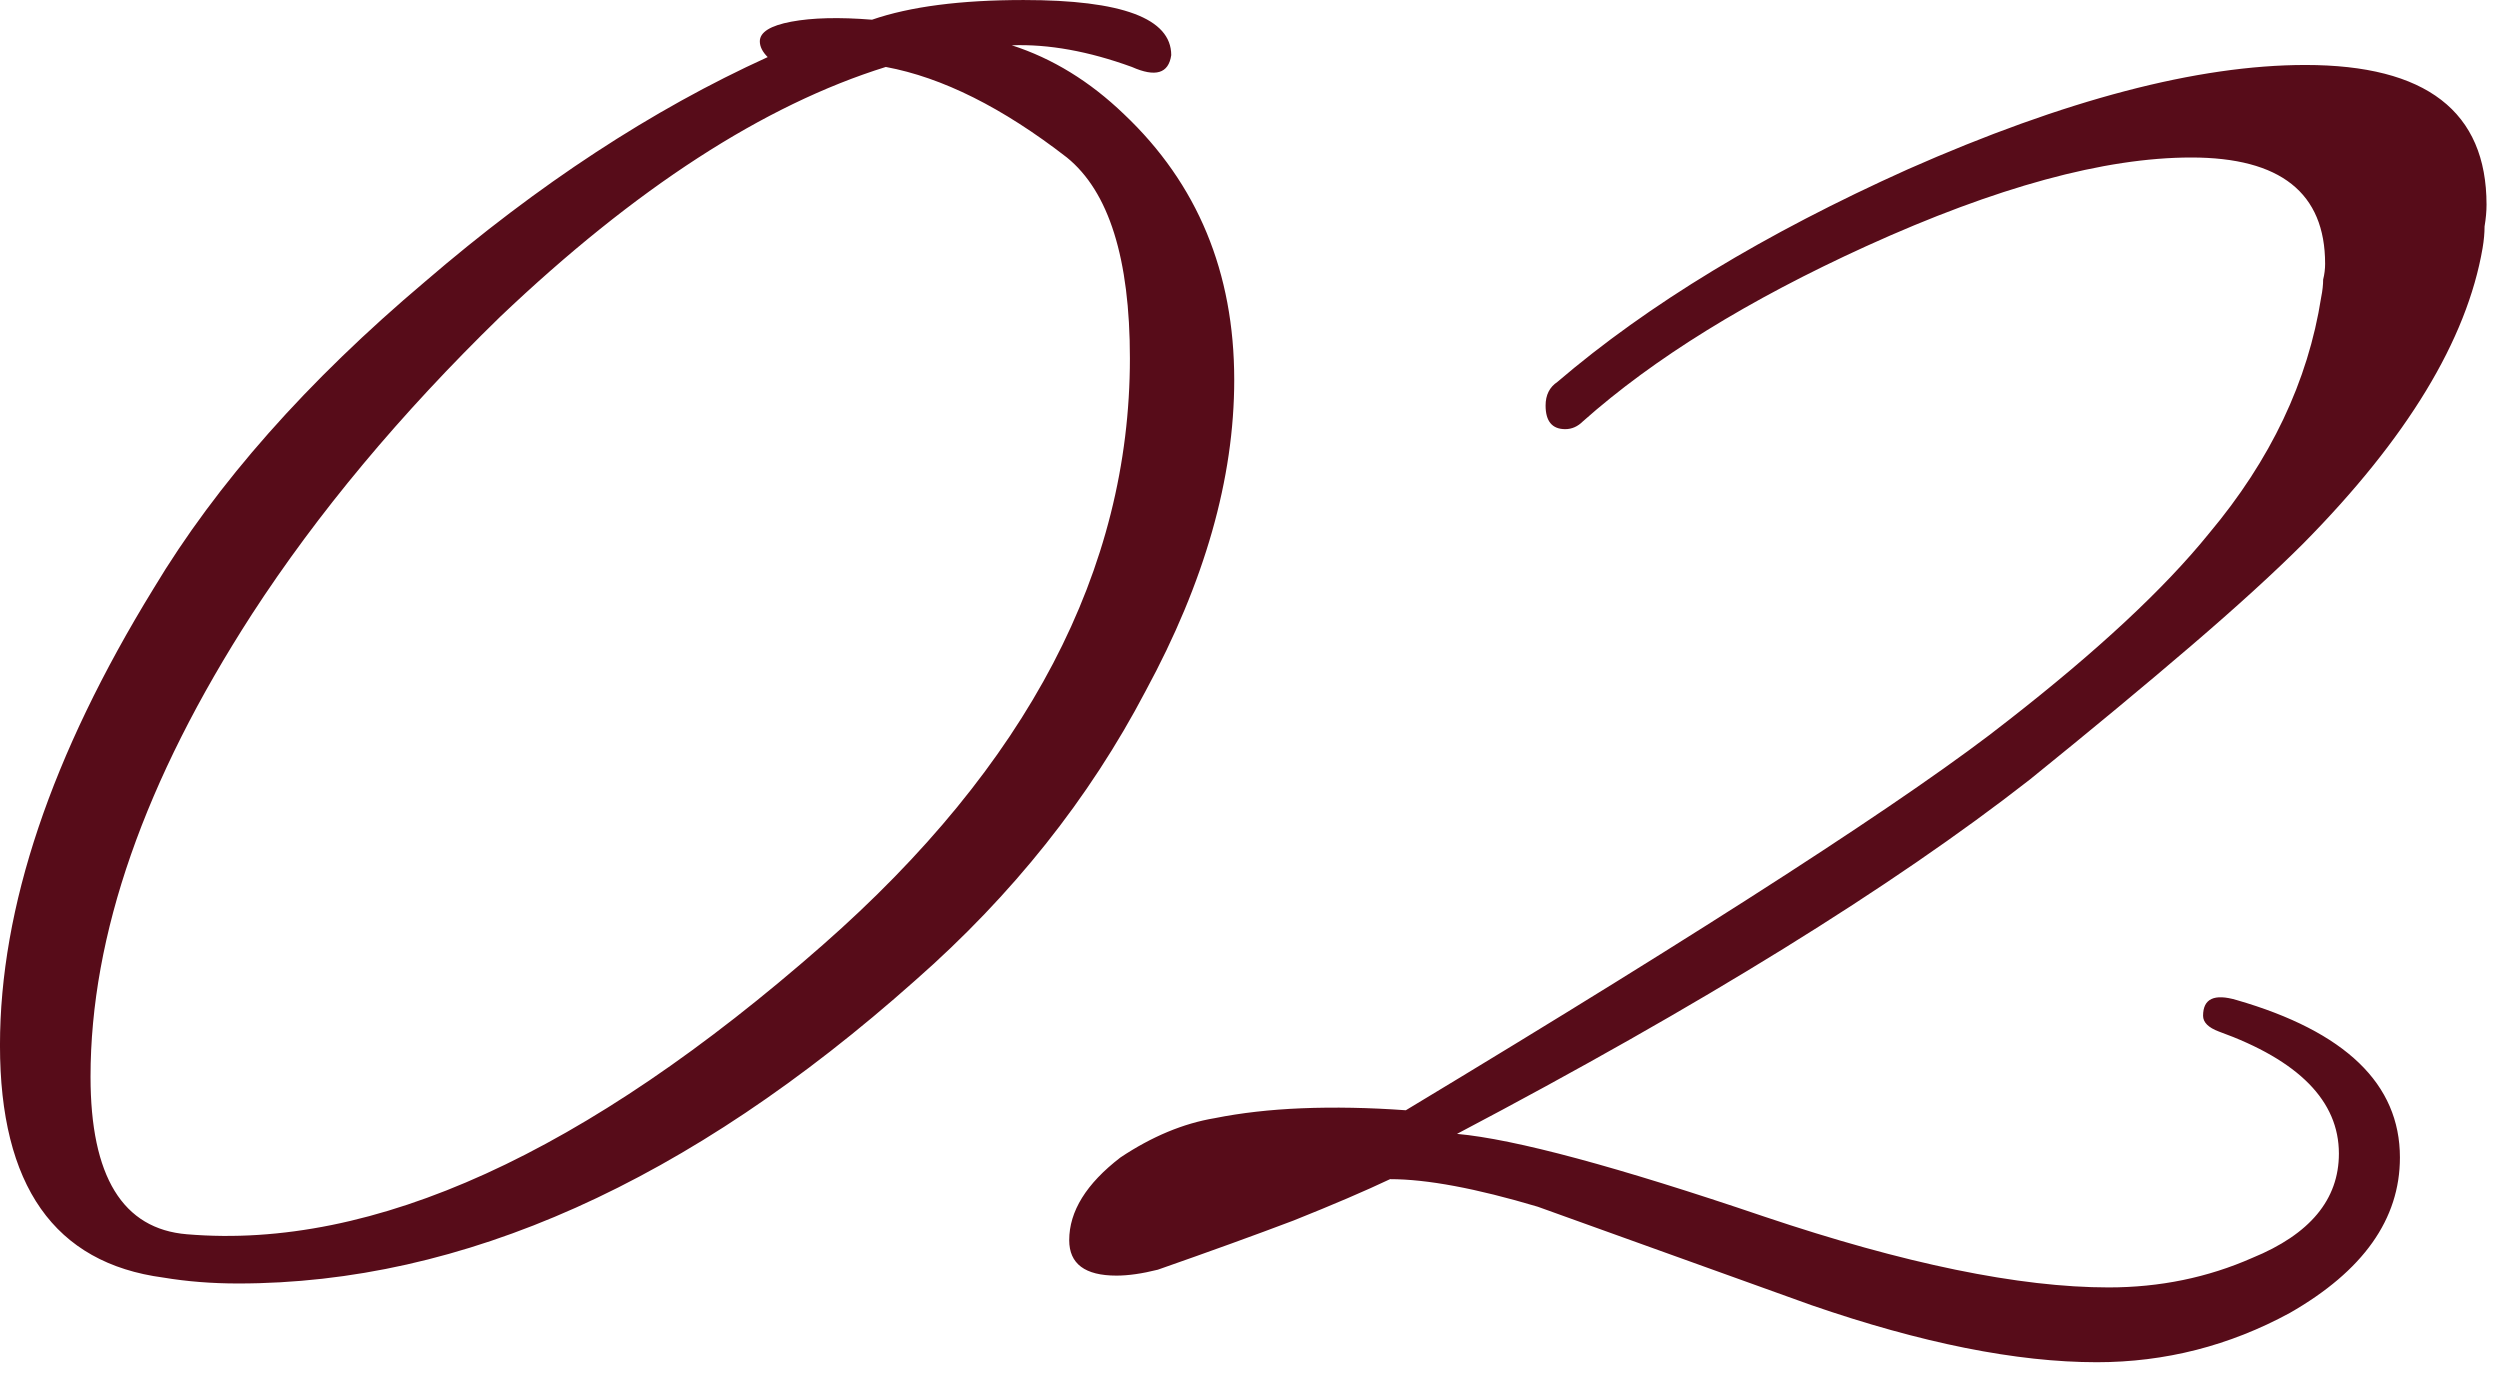 <?xml version="1.0" encoding="UTF-8"?> <svg xmlns="http://www.w3.org/2000/svg" width="127" height="70" viewBox="0 0 127 70" fill="none"><path d="M12.099 65.201C10.766 65.201 9.499 65.101 8.299 64.901C2.766 64.167 -0.001 60.234 -0.001 53.101C-0.001 46.101 2.599 38.367 7.799 29.901C10.999 24.567 15.599 19.367 21.599 14.301C27.333 9.367 33.133 5.567 38.999 2.901C38.733 2.634 38.599 2.367 38.599 2.101C38.599 1.634 39.133 1.301 40.199 1.101C41.266 0.901 42.633 0.867 44.299 1.001C46.233 0.334 48.799 0.001 51.999 0.001C56.999 0.001 59.499 0.934 59.499 2.801C59.366 3.734 58.699 3.934 57.499 3.401C55.299 2.601 53.266 2.234 51.399 2.301C53.466 2.967 55.366 4.134 57.099 5.801C60.833 9.334 62.699 13.834 62.699 19.301C62.699 24.301 61.199 29.567 58.199 35.101C55.333 40.567 51.433 45.467 46.499 49.801C34.966 60.067 23.499 65.201 12.099 65.201ZM9.499 62.701C18.966 63.501 29.733 58.601 41.799 48.001C52.199 38.867 57.399 28.934 57.399 18.201C57.399 13.134 56.333 9.734 54.199 8.001C50.933 5.467 47.866 3.934 44.999 3.401C38.799 5.334 32.266 9.567 25.399 16.101C20.333 21.034 16.133 26.067 12.799 31.201C7.333 39.667 4.599 47.501 4.599 54.701C4.599 59.767 6.233 62.434 9.499 62.701ZM106.516 69.201C102.45 69.201 97.616 68.234 92.016 66.301L78.116 61.301C74.983 60.367 72.483 59.901 70.616 59.901C69.35 60.501 67.716 61.201 65.716 62.001C63.783 62.734 61.483 63.567 58.816 64.501C58.016 64.701 57.316 64.801 56.716 64.801C55.116 64.801 54.316 64.201 54.316 63.001C54.316 61.534 55.183 60.134 56.916 58.801C58.516 57.734 60.116 57.067 61.716 56.801C63.05 56.534 64.516 56.367 66.116 56.301C67.783 56.234 69.55 56.267 71.416 56.401C87.016 47.001 97.216 40.401 102.016 36.601C106.55 33.067 109.95 29.901 112.216 27.101C115.35 23.367 117.25 19.367 117.916 15.101C117.983 14.767 118.016 14.467 118.016 14.201C118.083 13.934 118.116 13.667 118.116 13.401C118.116 9.801 115.85 8.001 111.316 8.001C106.916 8.001 101.416 9.501 94.816 12.501C88.816 15.234 84.016 18.201 80.416 21.401C80.15 21.667 79.85 21.801 79.516 21.801C78.85 21.801 78.516 21.401 78.516 20.601C78.516 20.067 78.716 19.667 79.116 19.401C83.716 15.467 89.65 11.867 96.916 8.601C104.916 5.067 111.65 3.301 117.116 3.301C123.25 3.301 126.316 5.667 126.316 10.401C126.316 10.734 126.283 11.101 126.216 11.501C126.216 11.834 126.183 12.201 126.116 12.601C125.316 17.267 122.283 22.267 117.016 27.601C115.55 29.067 113.65 30.801 111.316 32.801C108.983 34.801 106.25 37.067 103.116 39.601C96.116 45.067 86.416 51.067 74.016 57.601C76.95 57.867 82.15 59.267 89.616 61.801C96.75 64.201 102.583 65.401 107.116 65.401C109.716 65.401 112.15 64.901 114.416 63.901C117.35 62.701 118.816 60.934 118.816 58.601C118.816 55.934 116.783 53.867 112.716 52.401C112.183 52.201 111.916 51.934 111.916 51.601C111.916 50.734 112.483 50.467 113.616 50.801C119.15 52.401 121.916 55.067 121.916 58.801C121.916 61.934 120.05 64.567 116.316 66.701C113.25 68.367 109.983 69.201 106.516 69.201Z" fill="#570C19"></path></svg> 